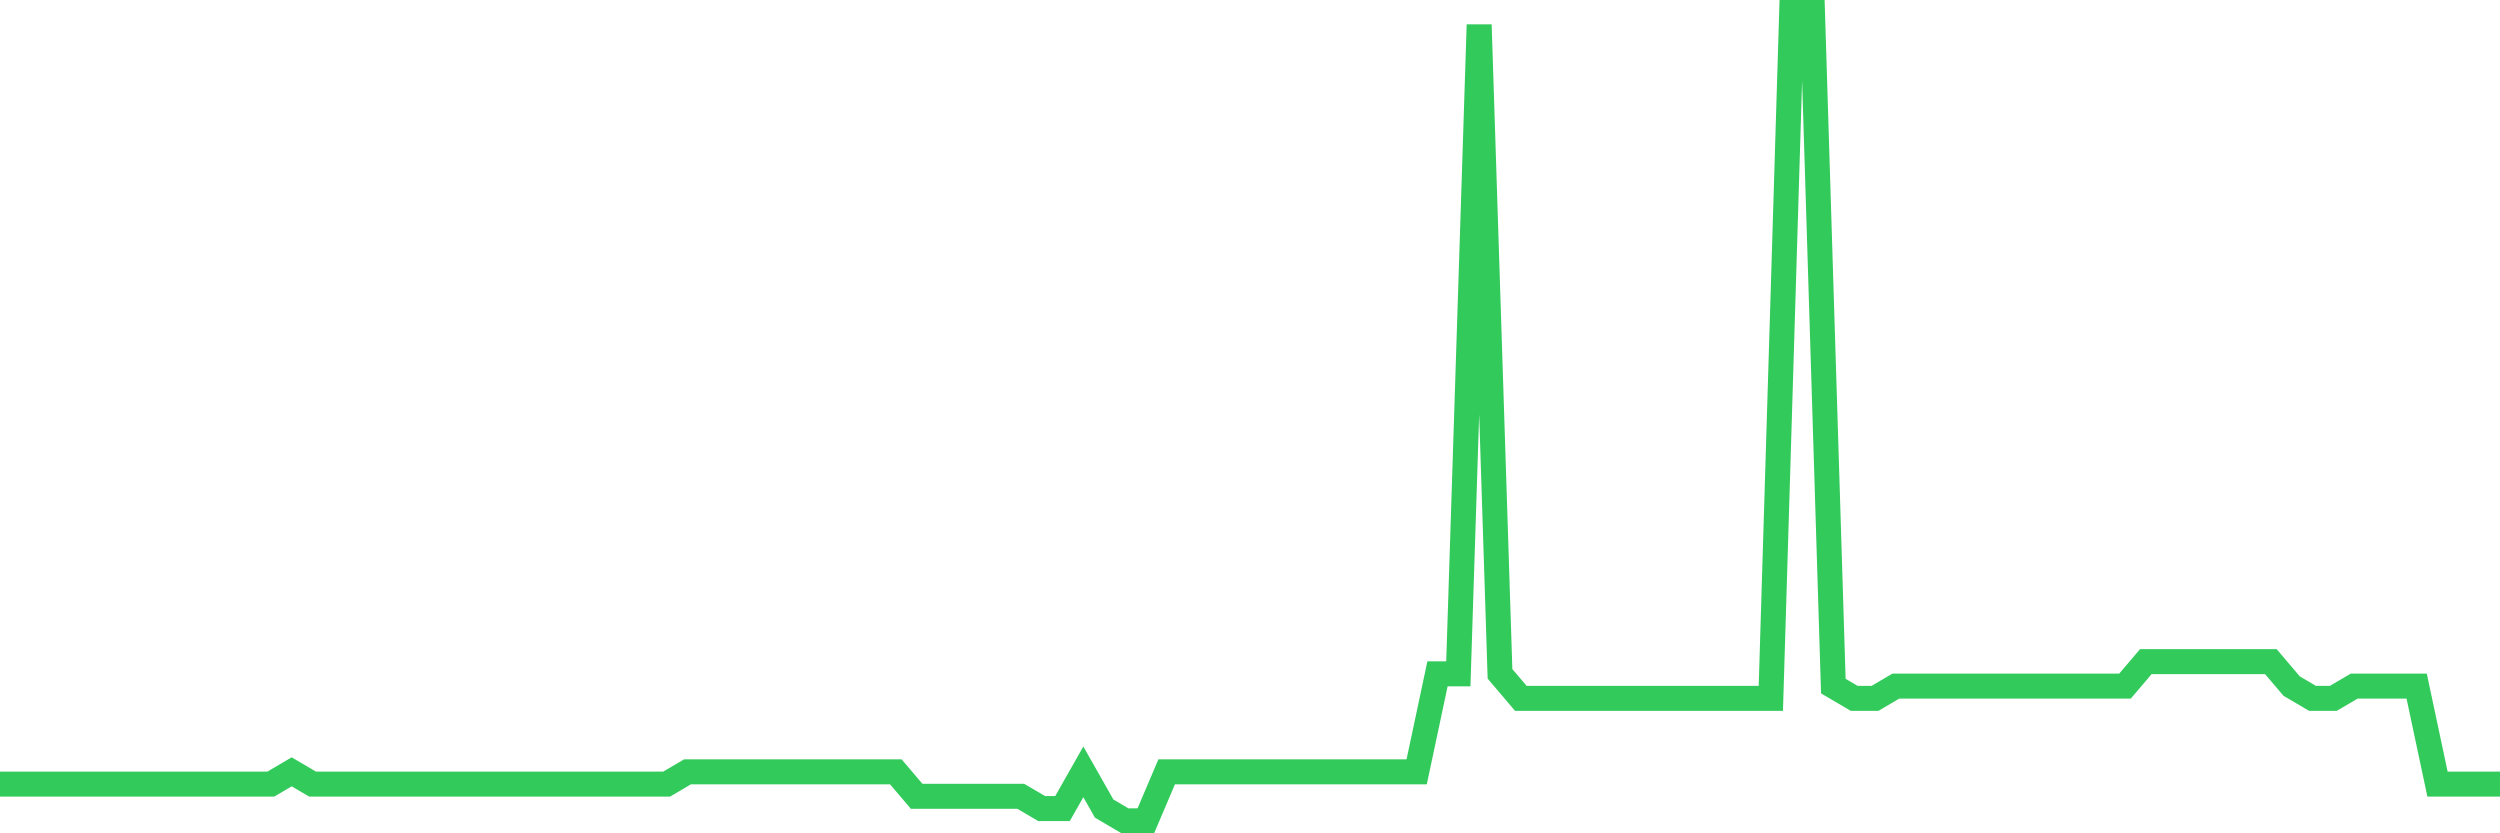 <svg
  xmlns="http://www.w3.org/2000/svg"
  xmlns:xlink="http://www.w3.org/1999/xlink"
  width="120"
  height="40"
  viewBox="0 0 120 40"
  preserveAspectRatio="none"
>
  <polyline
    points="0,37.636 1,37.636 2,37.636 3,37.636 4,37.636 5,37.636 6,37.636 7,37.636 8,37.636 9,37.636 10,37.636 11,37.636 12,37.636 13,37.636 14,37.048 15,37.636 16,37.636 17,37.636 18,37.636 19,37.636 20,37.636 21,37.636 22,37.636 23,37.636 24,37.636 25,37.636 26,37.636 27,37.636 28,37.636 29,37.636 30,37.636 31,37.636 32,37.636 33,37.048 34,37.048 35,37.048 36,37.048 37,37.048 38,37.048 39,37.048 40,37.048 41,37.048 42,37.048 43,37.048 44,38.224 45,38.224 46,38.224 47,38.224 48,38.224 49,38.224 50,38.812 51,38.812 52,37.048 53,38.812 54,39.4 55,39.4 56,37.048 57,37.048 58,37.048 59,37.048 60,37.048 61,37.048 62,37.048 63,37.048 64,37.048 65,37.048 66,37.048 67,37.048 68,37.048 69,32.345 70,32.345 71,1.188 72,32.345 73,33.521 74,33.521 75,33.521 76,33.521 77,33.521 78,33.521 79,33.521 80,33.521 81,33.521 82,33.521 83,33.521 84,33.521 85,33.521 86,0.6 87,0.6 88,32.933 89,33.521 90,33.521 91,32.933 92,32.933 93,32.933 94,32.933 95,32.933 96,32.933 97,32.933 98,32.933 99,32.933 100,32.933 101,32.933 102,32.933 103,31.758 104,31.758 105,31.758 106,31.758 107,31.758 108,31.758 109,31.758 110,32.933 111,33.521 112,33.521 113,32.933 114,32.933 115,32.933 116,32.933 117,37.636 118,37.636 119,37.636 120,37.636"
    fill="none"
    stroke="#32ca5b"
    stroke-width="1.2"
  >
  </polyline>
</svg>